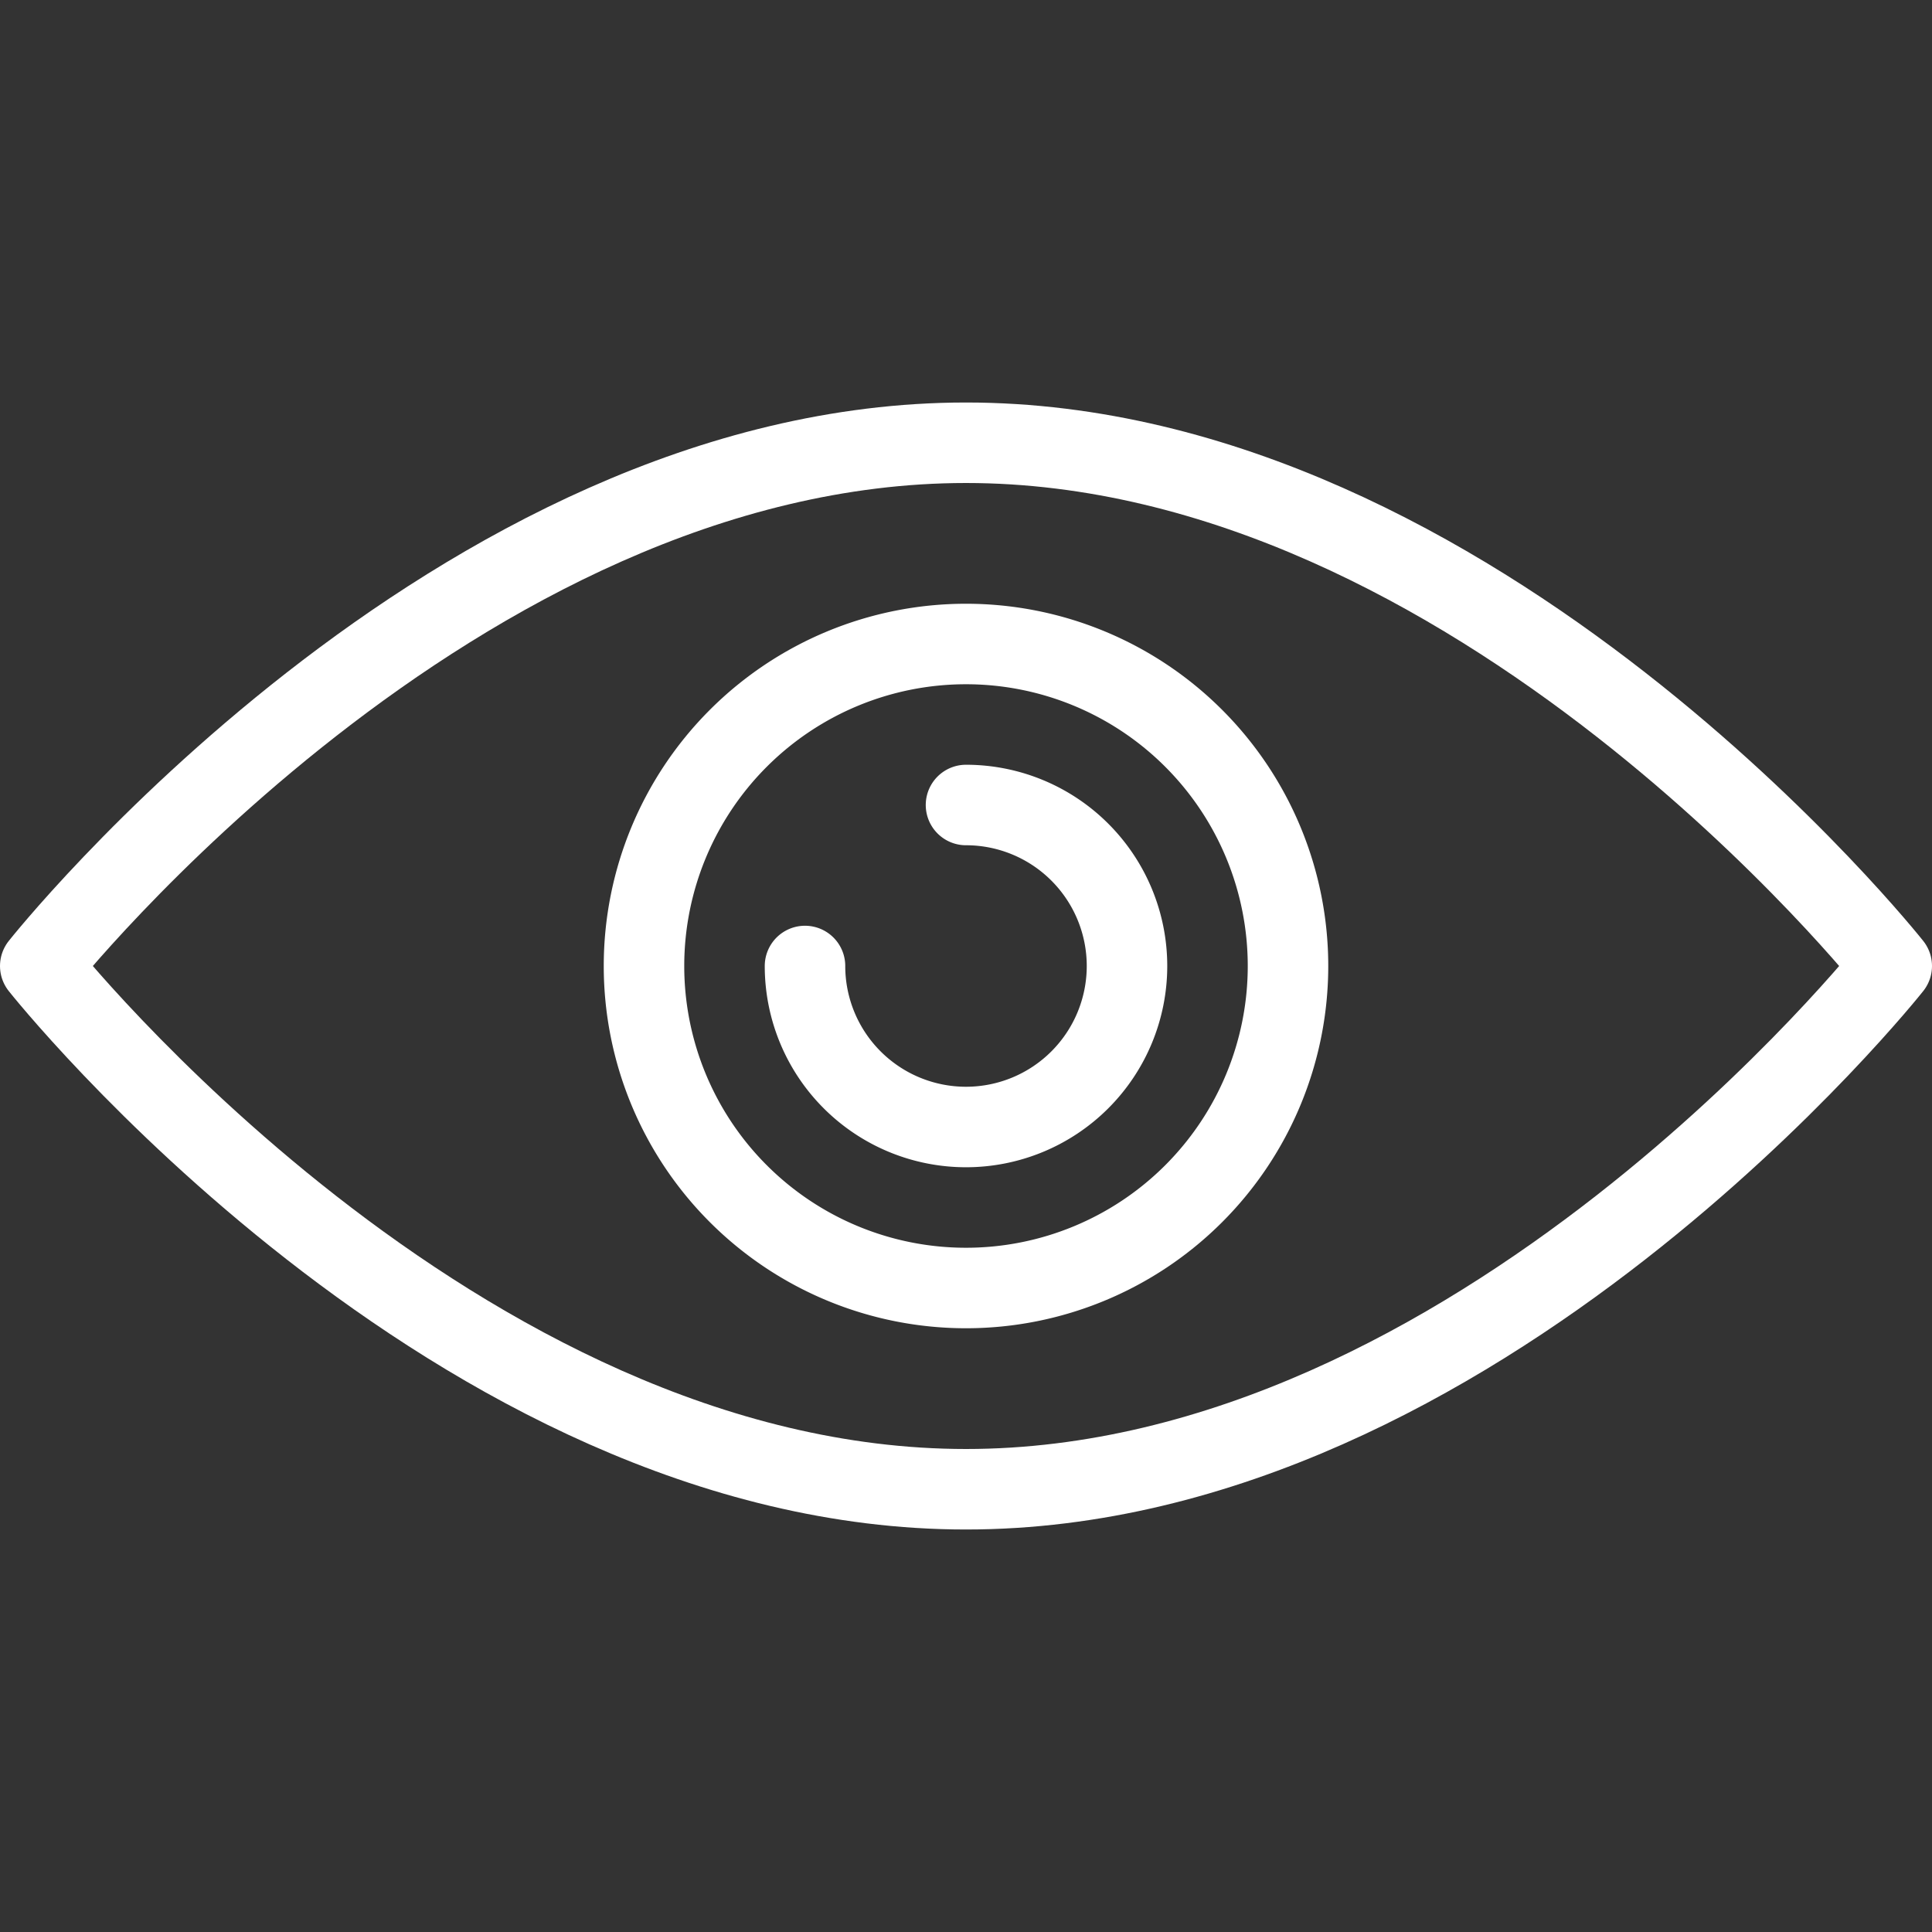 <svg viewBox="0 0 24 24" xmlns="http://www.w3.org/2000/svg" id="View--Streamline-Ultimate" height="24" width="24"><rect x="0" y="0" width="24" height="24" fill="#333333" stroke="none"/><desc>View Streamline Icon: https://streamlinehq.com</desc><path d="M23.5 12s-5.148 6.5 -11.5 6.5S0.5 12 0.5 12 5.648 5.5 12 5.5 23.5 12 23.5 12Z" fill="none" stroke="#ffffff" stroke-linecap="round" stroke-linejoin="round" stroke-width="1"></path><path d="M8 12a4 4 0 1 0 8 0 4 4 0 1 0 -8 0Z" fill="none" stroke="#ffffff" stroke-linecap="round" stroke-linejoin="round" stroke-width="1"></path><path d="M12 10a2 2 0 1 1 -2 2" fill="none" stroke="#ffffff" stroke-linecap="round" stroke-linejoin="round" stroke-width="1"></path></svg>